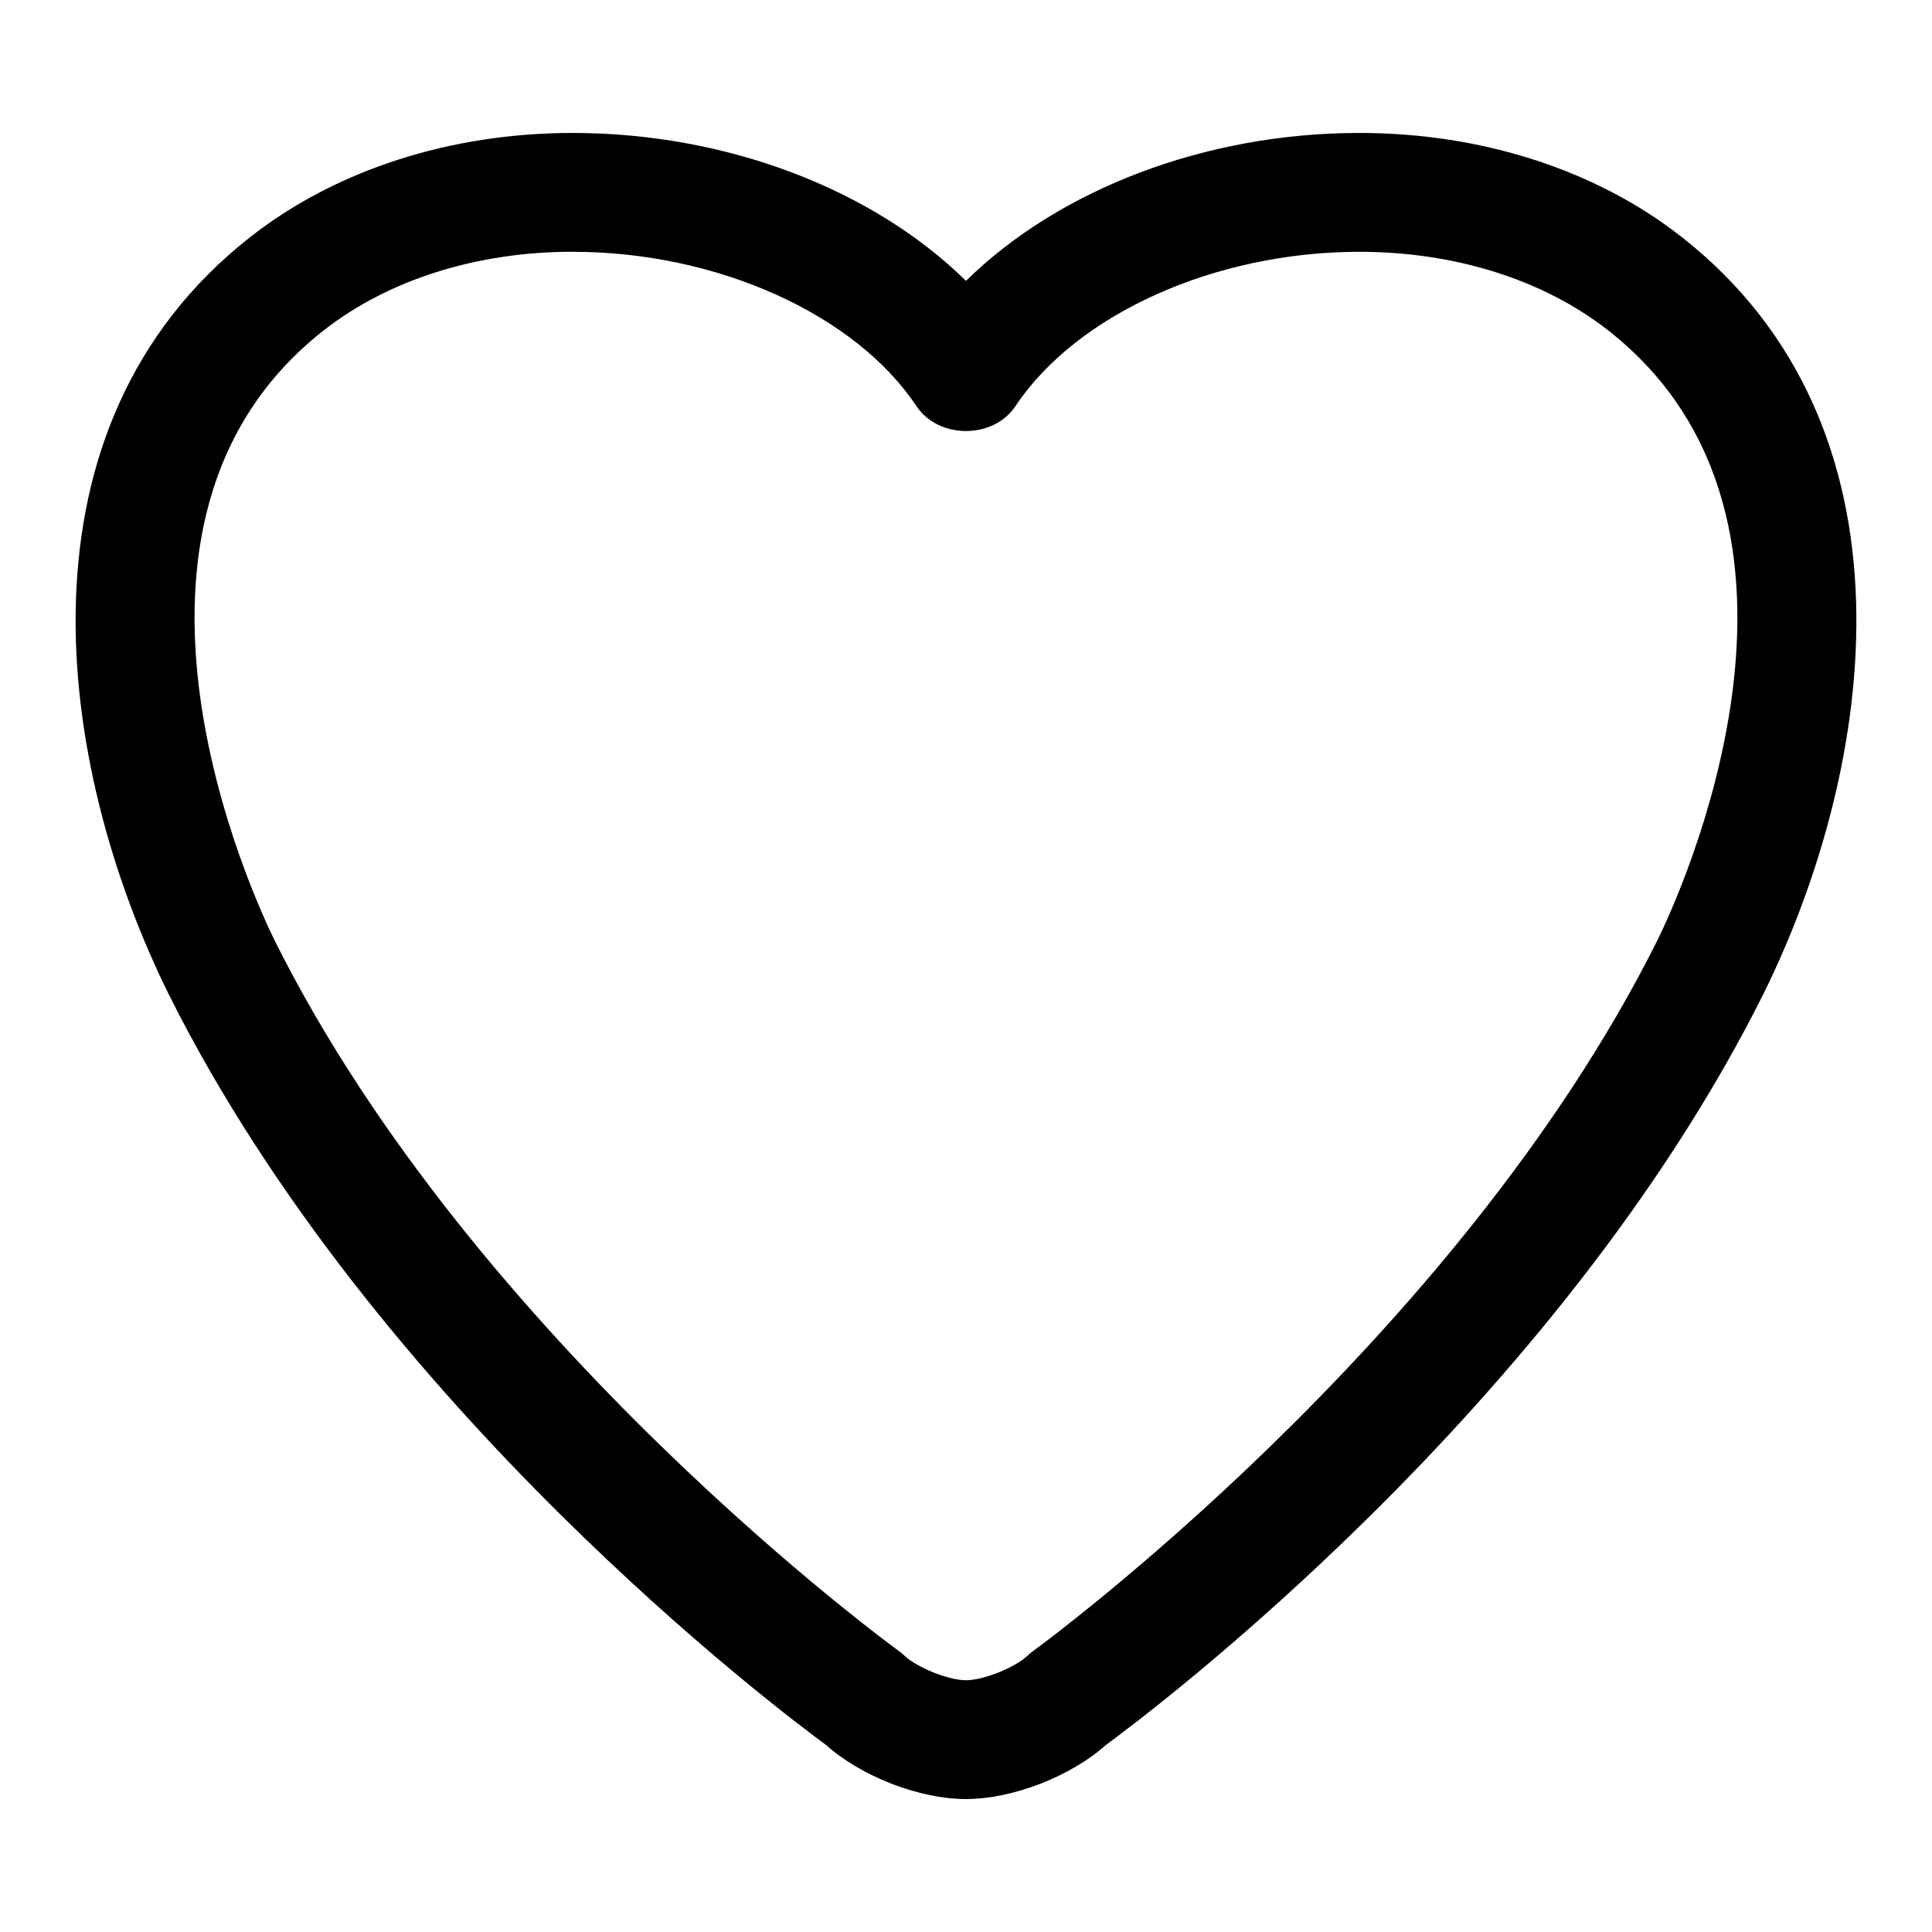 <?xml version="1.0" encoding="UTF-8"?>
<!-- Uploaded to: SVG Repo, www.svgrepo.com, Generator: SVG Repo Mixer Tools -->
<svg fill="#000000" width="800px" height="800px" version="1.1" viewBox="144 144 512 512" xmlns="http://www.w3.org/2000/svg">
 <path d="m400 620.77c-12.375 0-27.781-5.996-37.145-14.375-11.141-8.156-119.34-89.23-174.2-199.01-30.129-61.086-42.504-150.21 21.664-200.57 22.68-17.789 53.02-27.582 85.438-27.582 40.812 0 79.566 14.938 104.24 39.199 24.676-24.262 63.438-39.199 104.24-39.199 32.426 0 62.762 9.793 85.438 27.582 64.16 50.359 51.797 139.48 21.695 200.5-54.875 109.83-163.07 190.9-174.23 199.07-9.363 8.375-24.77 14.379-37.145 14.379zm-104.25-410.05c-25.406 0-48.848 7.41-66.004 20.863-64.953 50.984-18.41 150.61-12.891 161.8 53.184 106.43 164.07 187.23 165.19 188.03 0.578 0.414 1.113 0.859 1.621 1.344 3.344 3.172 11.73 6.523 16.328 6.523s12.977-3.344 16.312-6.512c0.508-0.484 1.062-0.938 1.629-1.344 1.105-0.809 112.11-81.816 165.23-188.11 5.488-11.117 52.016-110.74-12.93-161.72-17.16-13.453-40.605-20.863-66.004-20.863-38.191 0-74.832 16.445-91.145 40.922-5.844 8.766-20.355 8.766-26.199 0-16.32-24.48-52.945-40.926-91.145-40.926z"/>
</svg>